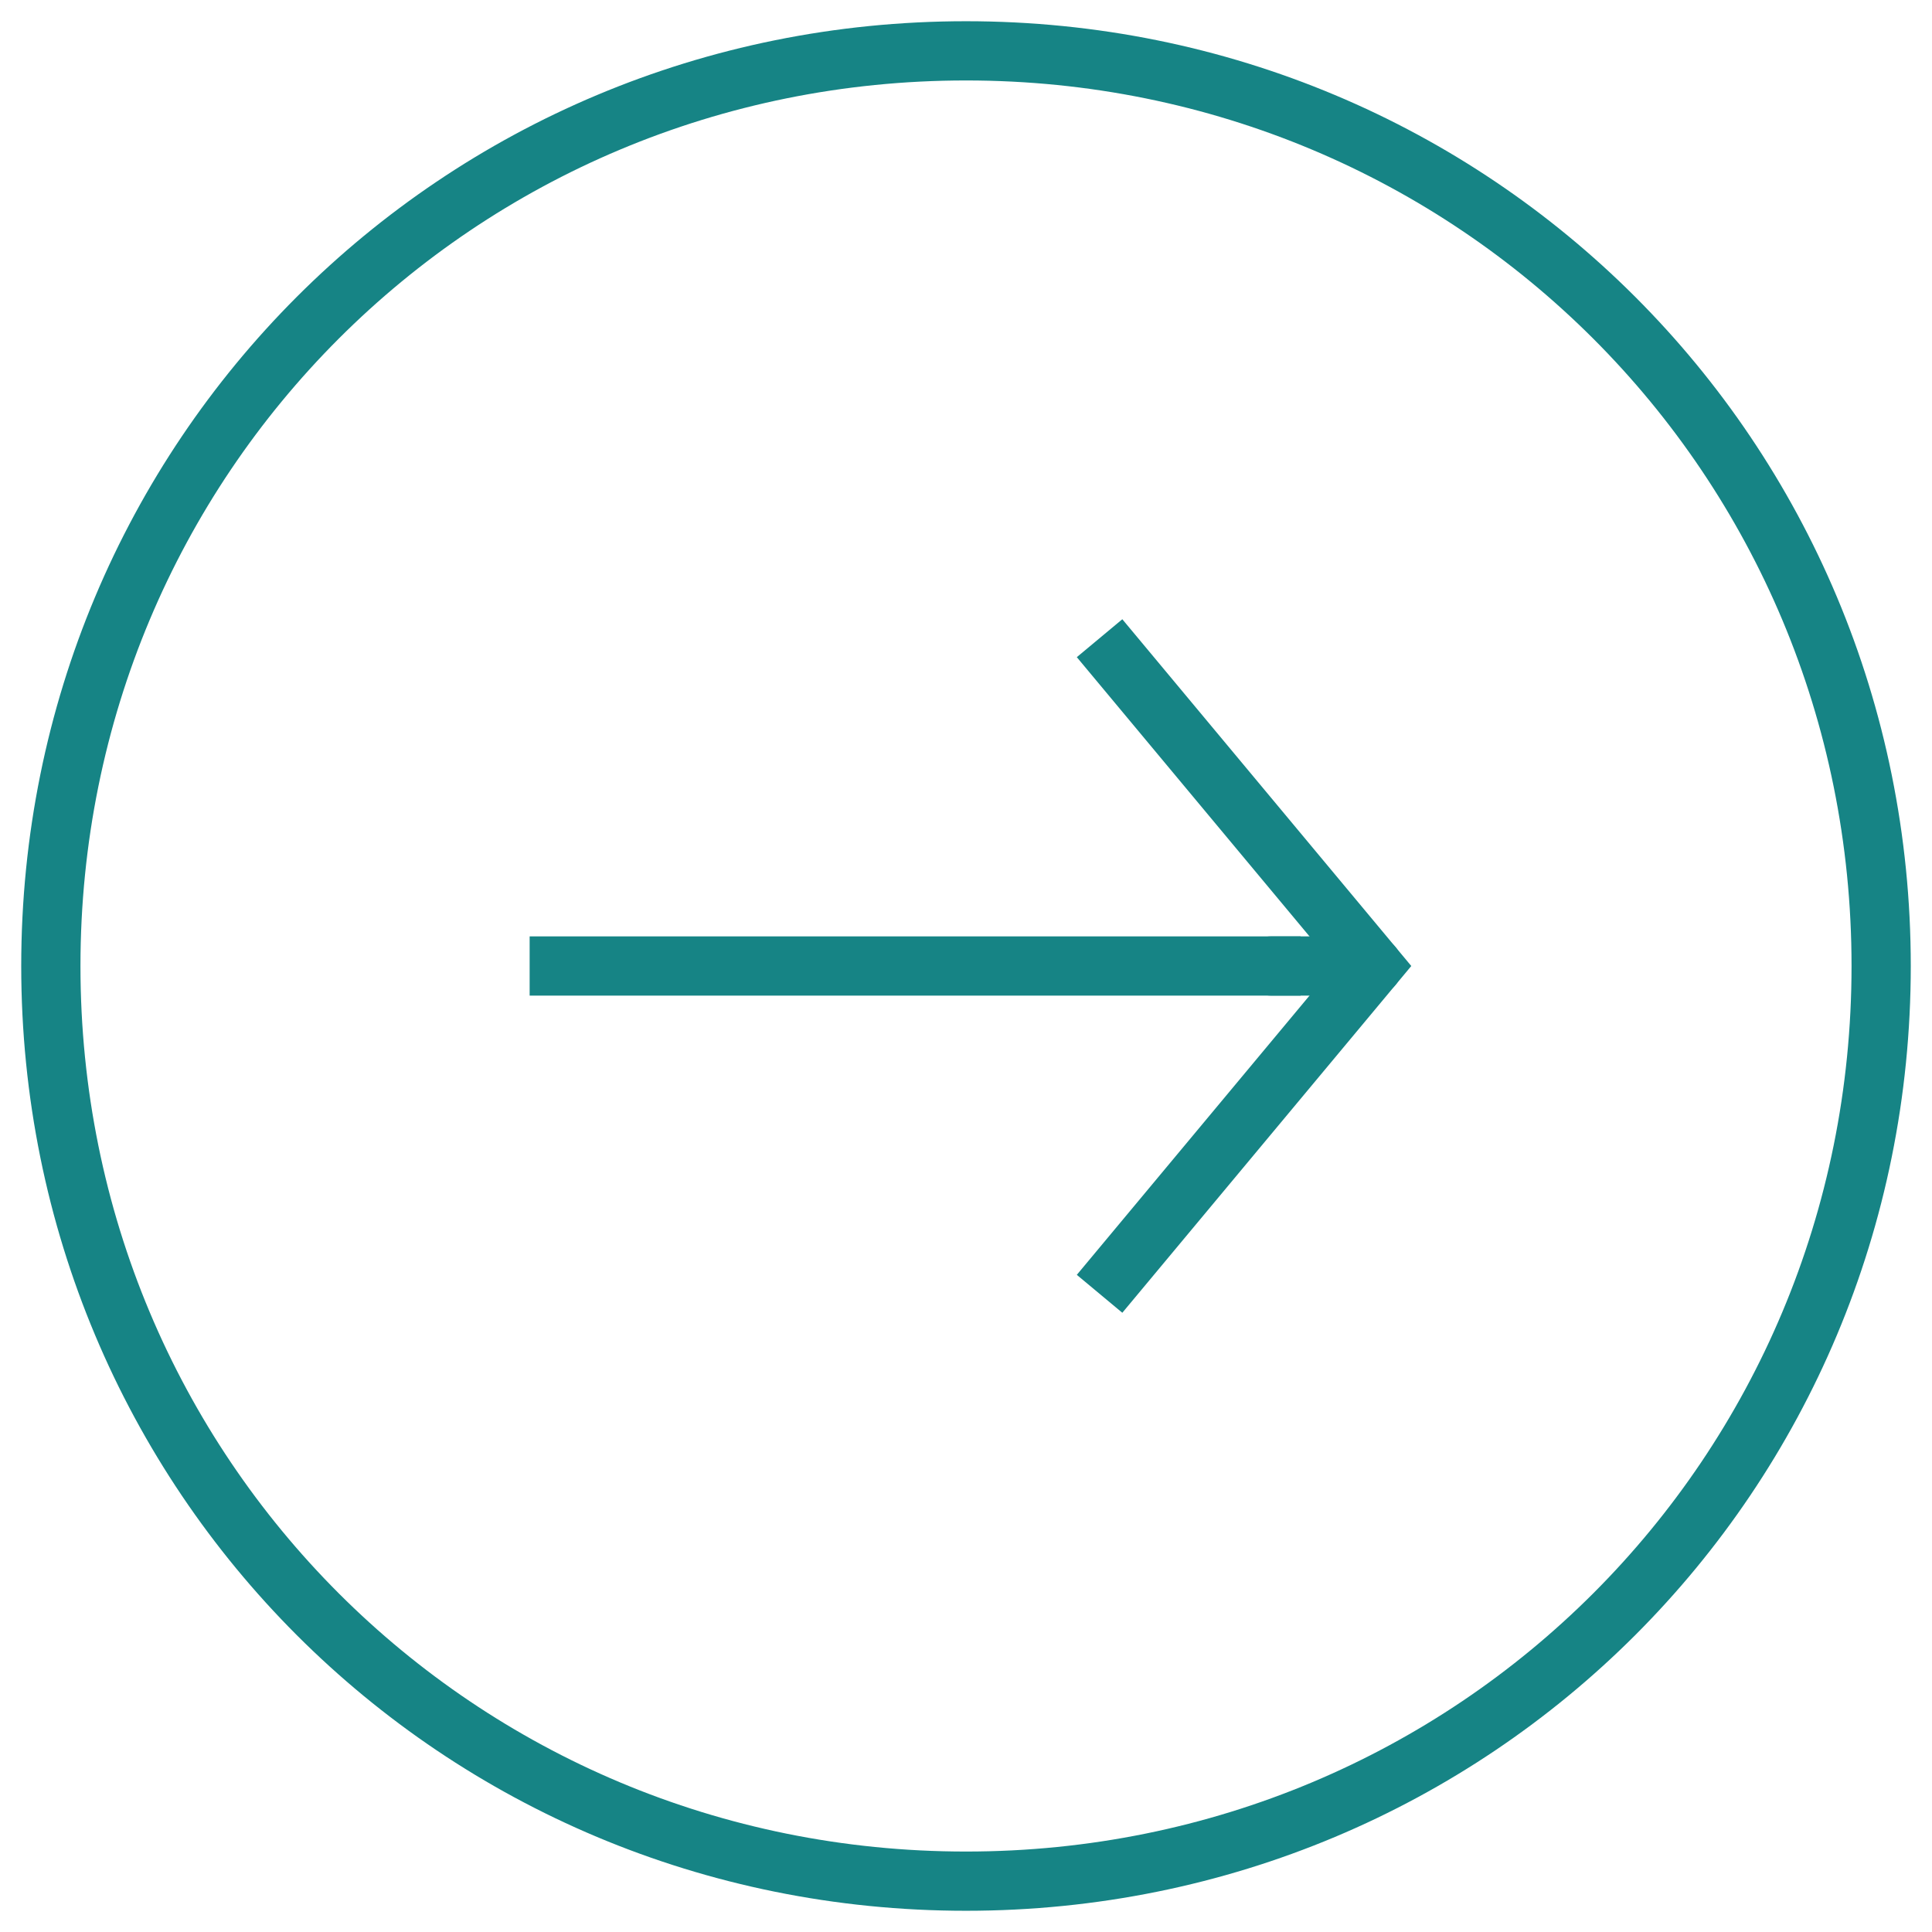 <?xml version="1.0" encoding="UTF-8"?> <!-- Creator: CorelDRAW X8 --> <svg xmlns="http://www.w3.org/2000/svg" xmlns:xlink="http://www.w3.org/1999/xlink" xml:space="preserve" width="8.643mm" height="8.643mm" style="shape-rendering:geometricPrecision; text-rendering:geometricPrecision; image-rendering:optimizeQuality; fill-rule:evenodd; clip-rule:evenodd" viewBox="0 0 38 38"> <defs> <style type="text/css"> <![CDATA[ .str1 {stroke:#168485;stroke-width:1.165;stroke-linecap:round} .str0 {stroke:#168485;stroke-width:1.165;stroke-linecap:square} .fil0 {fill:none} ]]> </style> </defs> <g id="Слой_x0020_1">  <path class="fil0 str0" d="M22 13l5 6 -5 6"></path> <path class="fil0 str0" d="M11 19l14 0"></path> <path class="fil0 str1" d="M27 19l-2 0"></path> <path class="fil0 str0" d="M19 37c10,0 18,-8 18,-18 0,-10 -8,-18 -18,-18 -10,0 -18,8 -18,18 0,10 8,18 18,18z"></path> </g> </svg> 